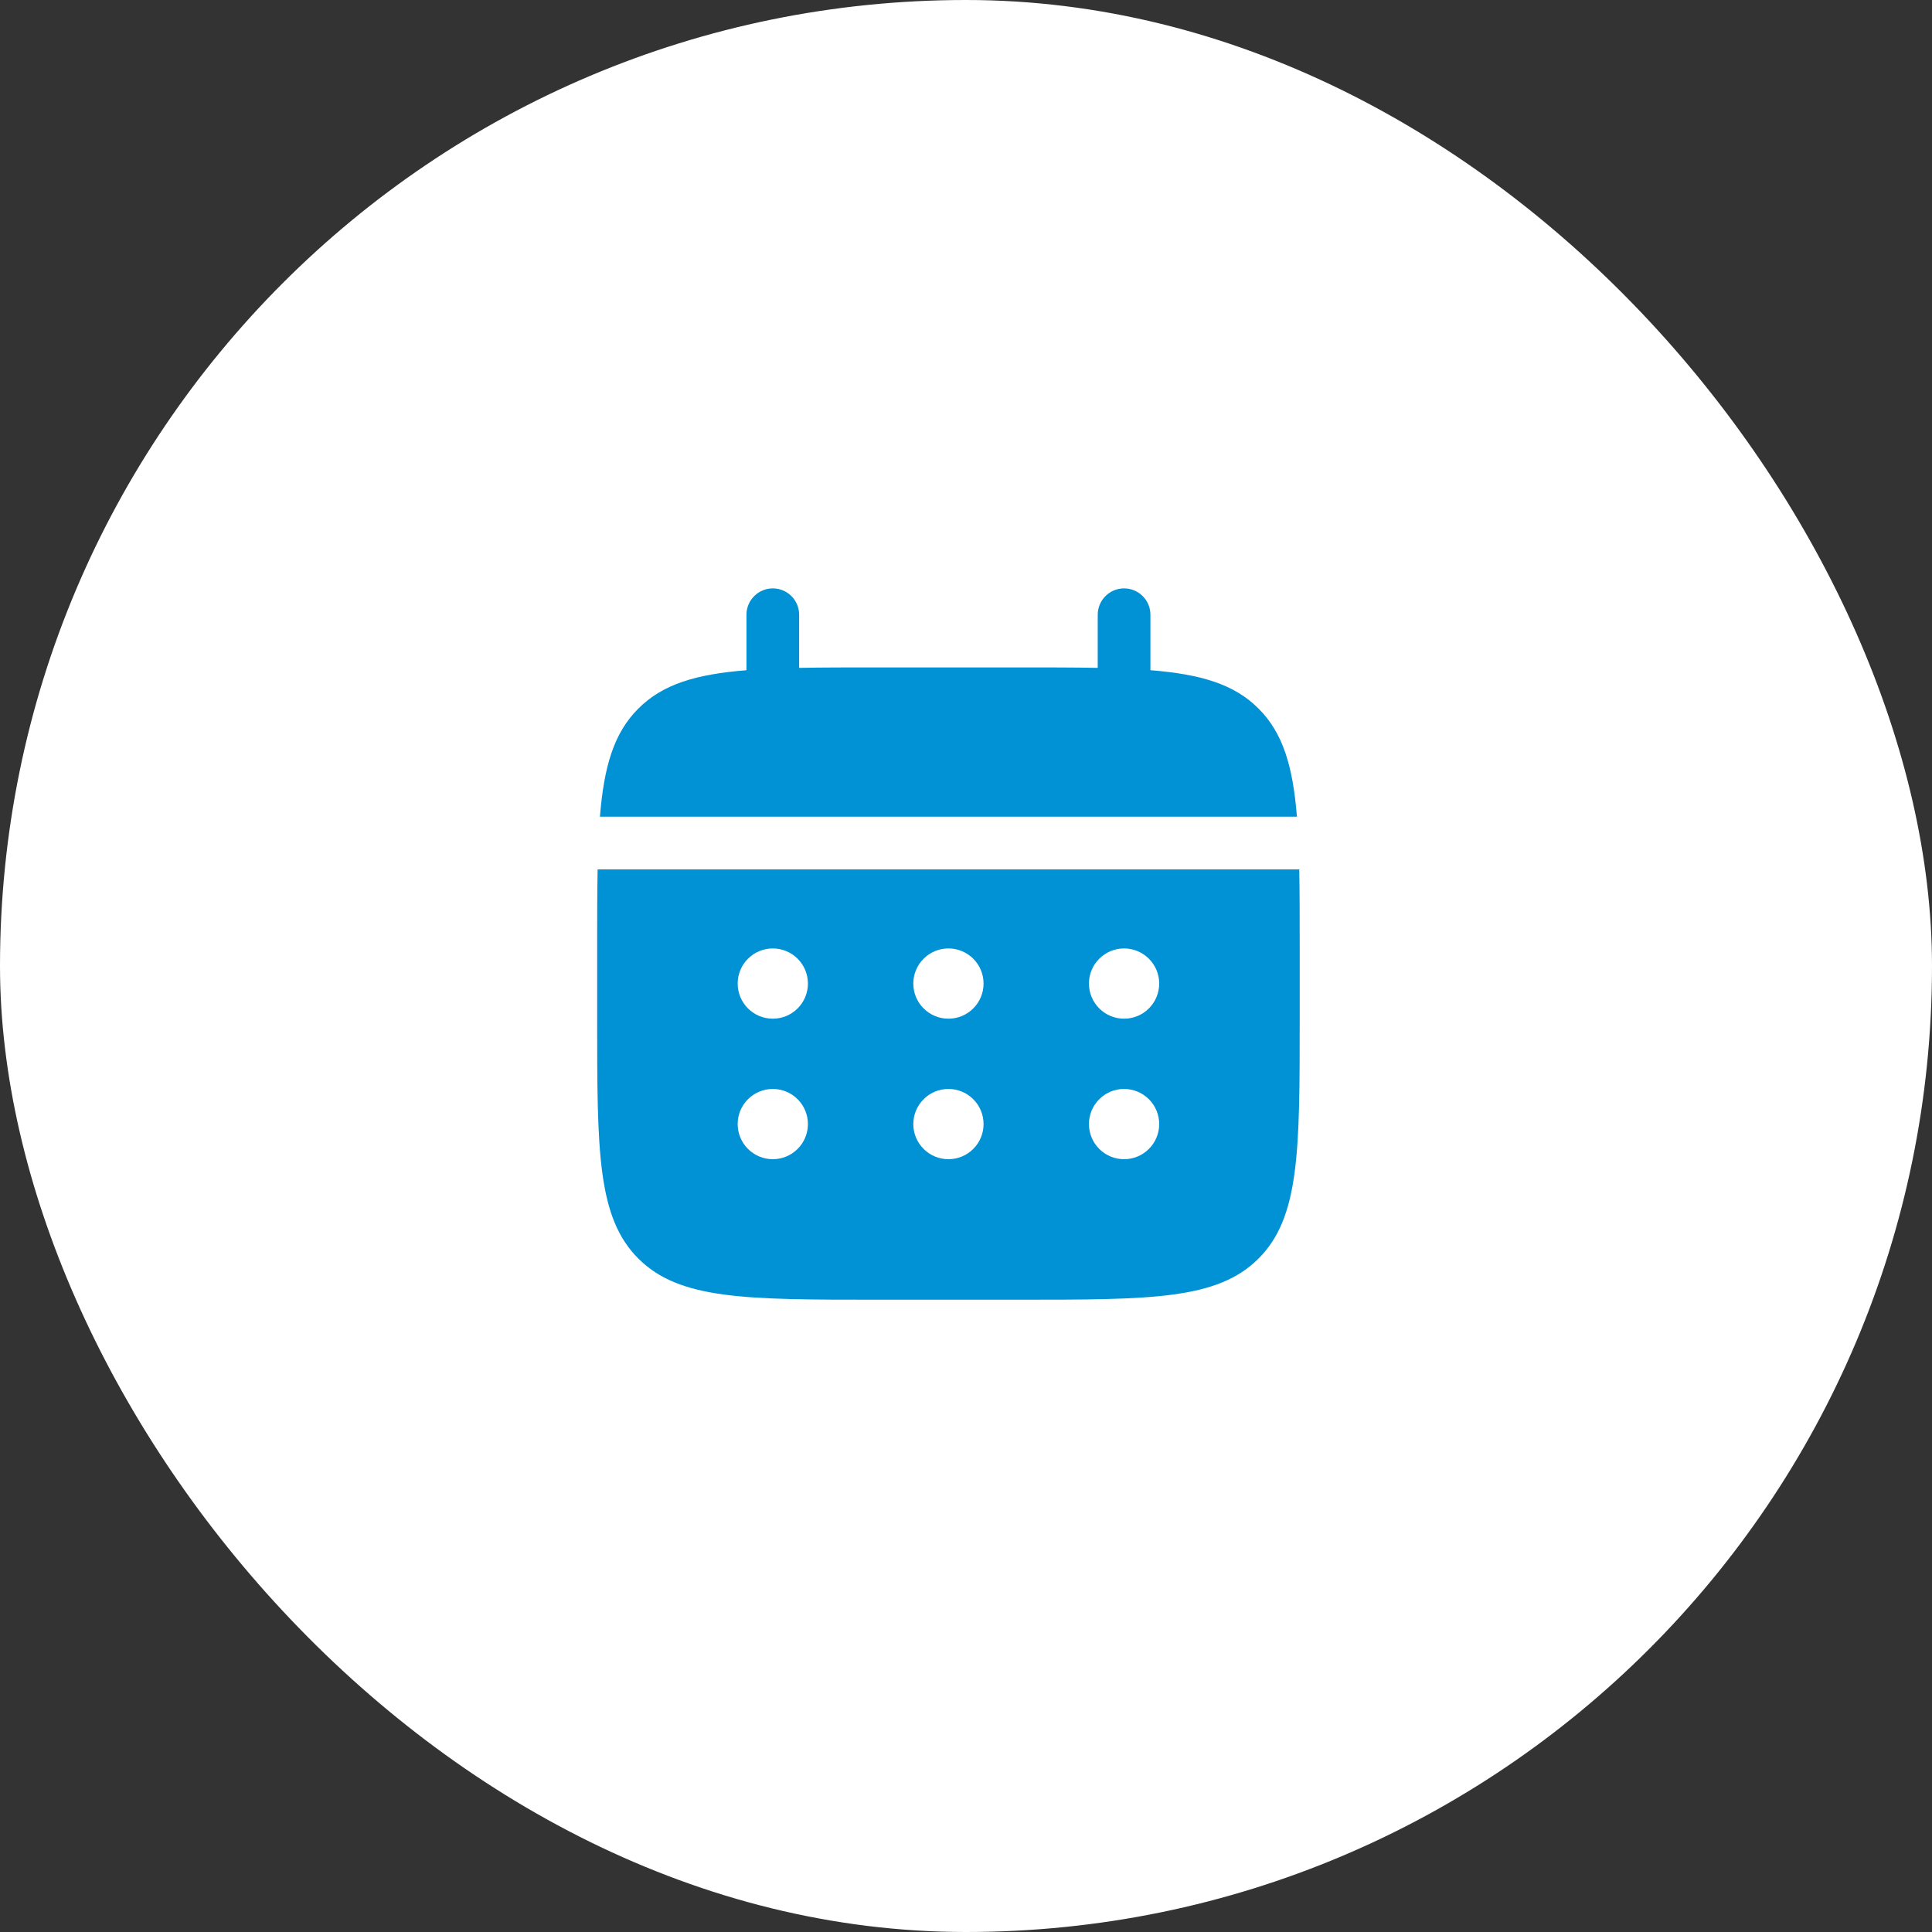 <svg width="55" height="55" viewBox="0 0 55 55" fill="none" xmlns="http://www.w3.org/2000/svg">
<rect x="0" y="0" width="55" height="55" fill="#333333" stroke="none"/>
<rect width="55" height="55" rx="27.5" fill="white"/>
<path d="M22.75 17.5C22.75 17.301 22.671 17.11 22.53 16.97C22.39 16.829 22.199 16.75 22 16.75C21.801 16.75 21.61 16.829 21.47 16.97C21.329 17.11 21.25 17.301 21.25 17.5V19.08C19.81 19.195 18.866 19.477 18.172 20.172C17.477 20.866 17.195 21.811 17.079 23.25H36.921C36.805 21.81 36.523 20.866 35.828 20.172C35.134 19.477 34.189 19.195 32.75 19.079V17.5C32.75 17.301 32.671 17.11 32.53 16.97C32.39 16.829 32.199 16.75 32 16.75C31.801 16.75 31.61 16.829 31.47 16.97C31.329 17.11 31.25 17.301 31.25 17.5V19.013C30.585 19 29.839 19 29 19H25C24.161 19 23.415 19 22.75 19.013V17.5Z" fill="#0191D5"/>
<path fill-rule="evenodd" clip-rule="evenodd" d="M17 27C17 26.161 17 25.415 17.013 24.75H36.987C37 25.415 37 26.161 37 27V29C37 32.771 37 34.657 35.828 35.828C34.657 37 32.771 37 29 37H25C21.229 37 19.343 37 18.172 35.828C17 34.657 17 32.771 17 29V27ZM32 29C32.265 29 32.52 28.895 32.707 28.707C32.895 28.52 33 28.265 33 28C33 27.735 32.895 27.48 32.707 27.293C32.52 27.105 32.265 27 32 27C31.735 27 31.48 27.105 31.293 27.293C31.105 27.48 31 27.735 31 28C31 28.265 31.105 28.52 31.293 28.707C31.48 28.895 31.735 29 32 29ZM32 33C32.265 33 32.52 32.895 32.707 32.707C32.895 32.52 33 32.265 33 32C33 31.735 32.895 31.48 32.707 31.293C32.52 31.105 32.265 31 32 31C31.735 31 31.48 31.105 31.293 31.293C31.105 31.48 31 31.735 31 32C31 32.265 31.105 32.52 31.293 32.707C31.48 32.895 31.735 33 32 33ZM28 28C28 28.265 27.895 28.52 27.707 28.707C27.52 28.895 27.265 29 27 29C26.735 29 26.48 28.895 26.293 28.707C26.105 28.52 26 28.265 26 28C26 27.735 26.105 27.48 26.293 27.293C26.48 27.105 26.735 27 27 27C27.265 27 27.52 27.105 27.707 27.293C27.895 27.48 28 27.735 28 28ZM28 32C28 32.265 27.895 32.52 27.707 32.707C27.52 32.895 27.265 33 27 33C26.735 33 26.48 32.895 26.293 32.707C26.105 32.52 26 32.265 26 32C26 31.735 26.105 31.48 26.293 31.293C26.48 31.105 26.735 31 27 31C27.265 31 27.52 31.105 27.707 31.293C27.895 31.48 28 31.735 28 32ZM22 29C22.265 29 22.52 28.895 22.707 28.707C22.895 28.52 23 28.265 23 28C23 27.735 22.895 27.48 22.707 27.293C22.52 27.105 22.265 27 22 27C21.735 27 21.48 27.105 21.293 27.293C21.105 27.48 21 27.735 21 28C21 28.265 21.105 28.52 21.293 28.707C21.48 28.895 21.735 29 22 29ZM22 33C22.265 33 22.52 32.895 22.707 32.707C22.895 32.52 23 32.265 23 32C23 31.735 22.895 31.48 22.707 31.293C22.52 31.105 22.265 31 22 31C21.735 31 21.48 31.105 21.293 31.293C21.105 31.48 21 31.735 21 32C21 32.265 21.105 32.52 21.293 32.707C21.48 32.895 21.735 33 22 33Z" fill="#0191D5"/>
</svg>
